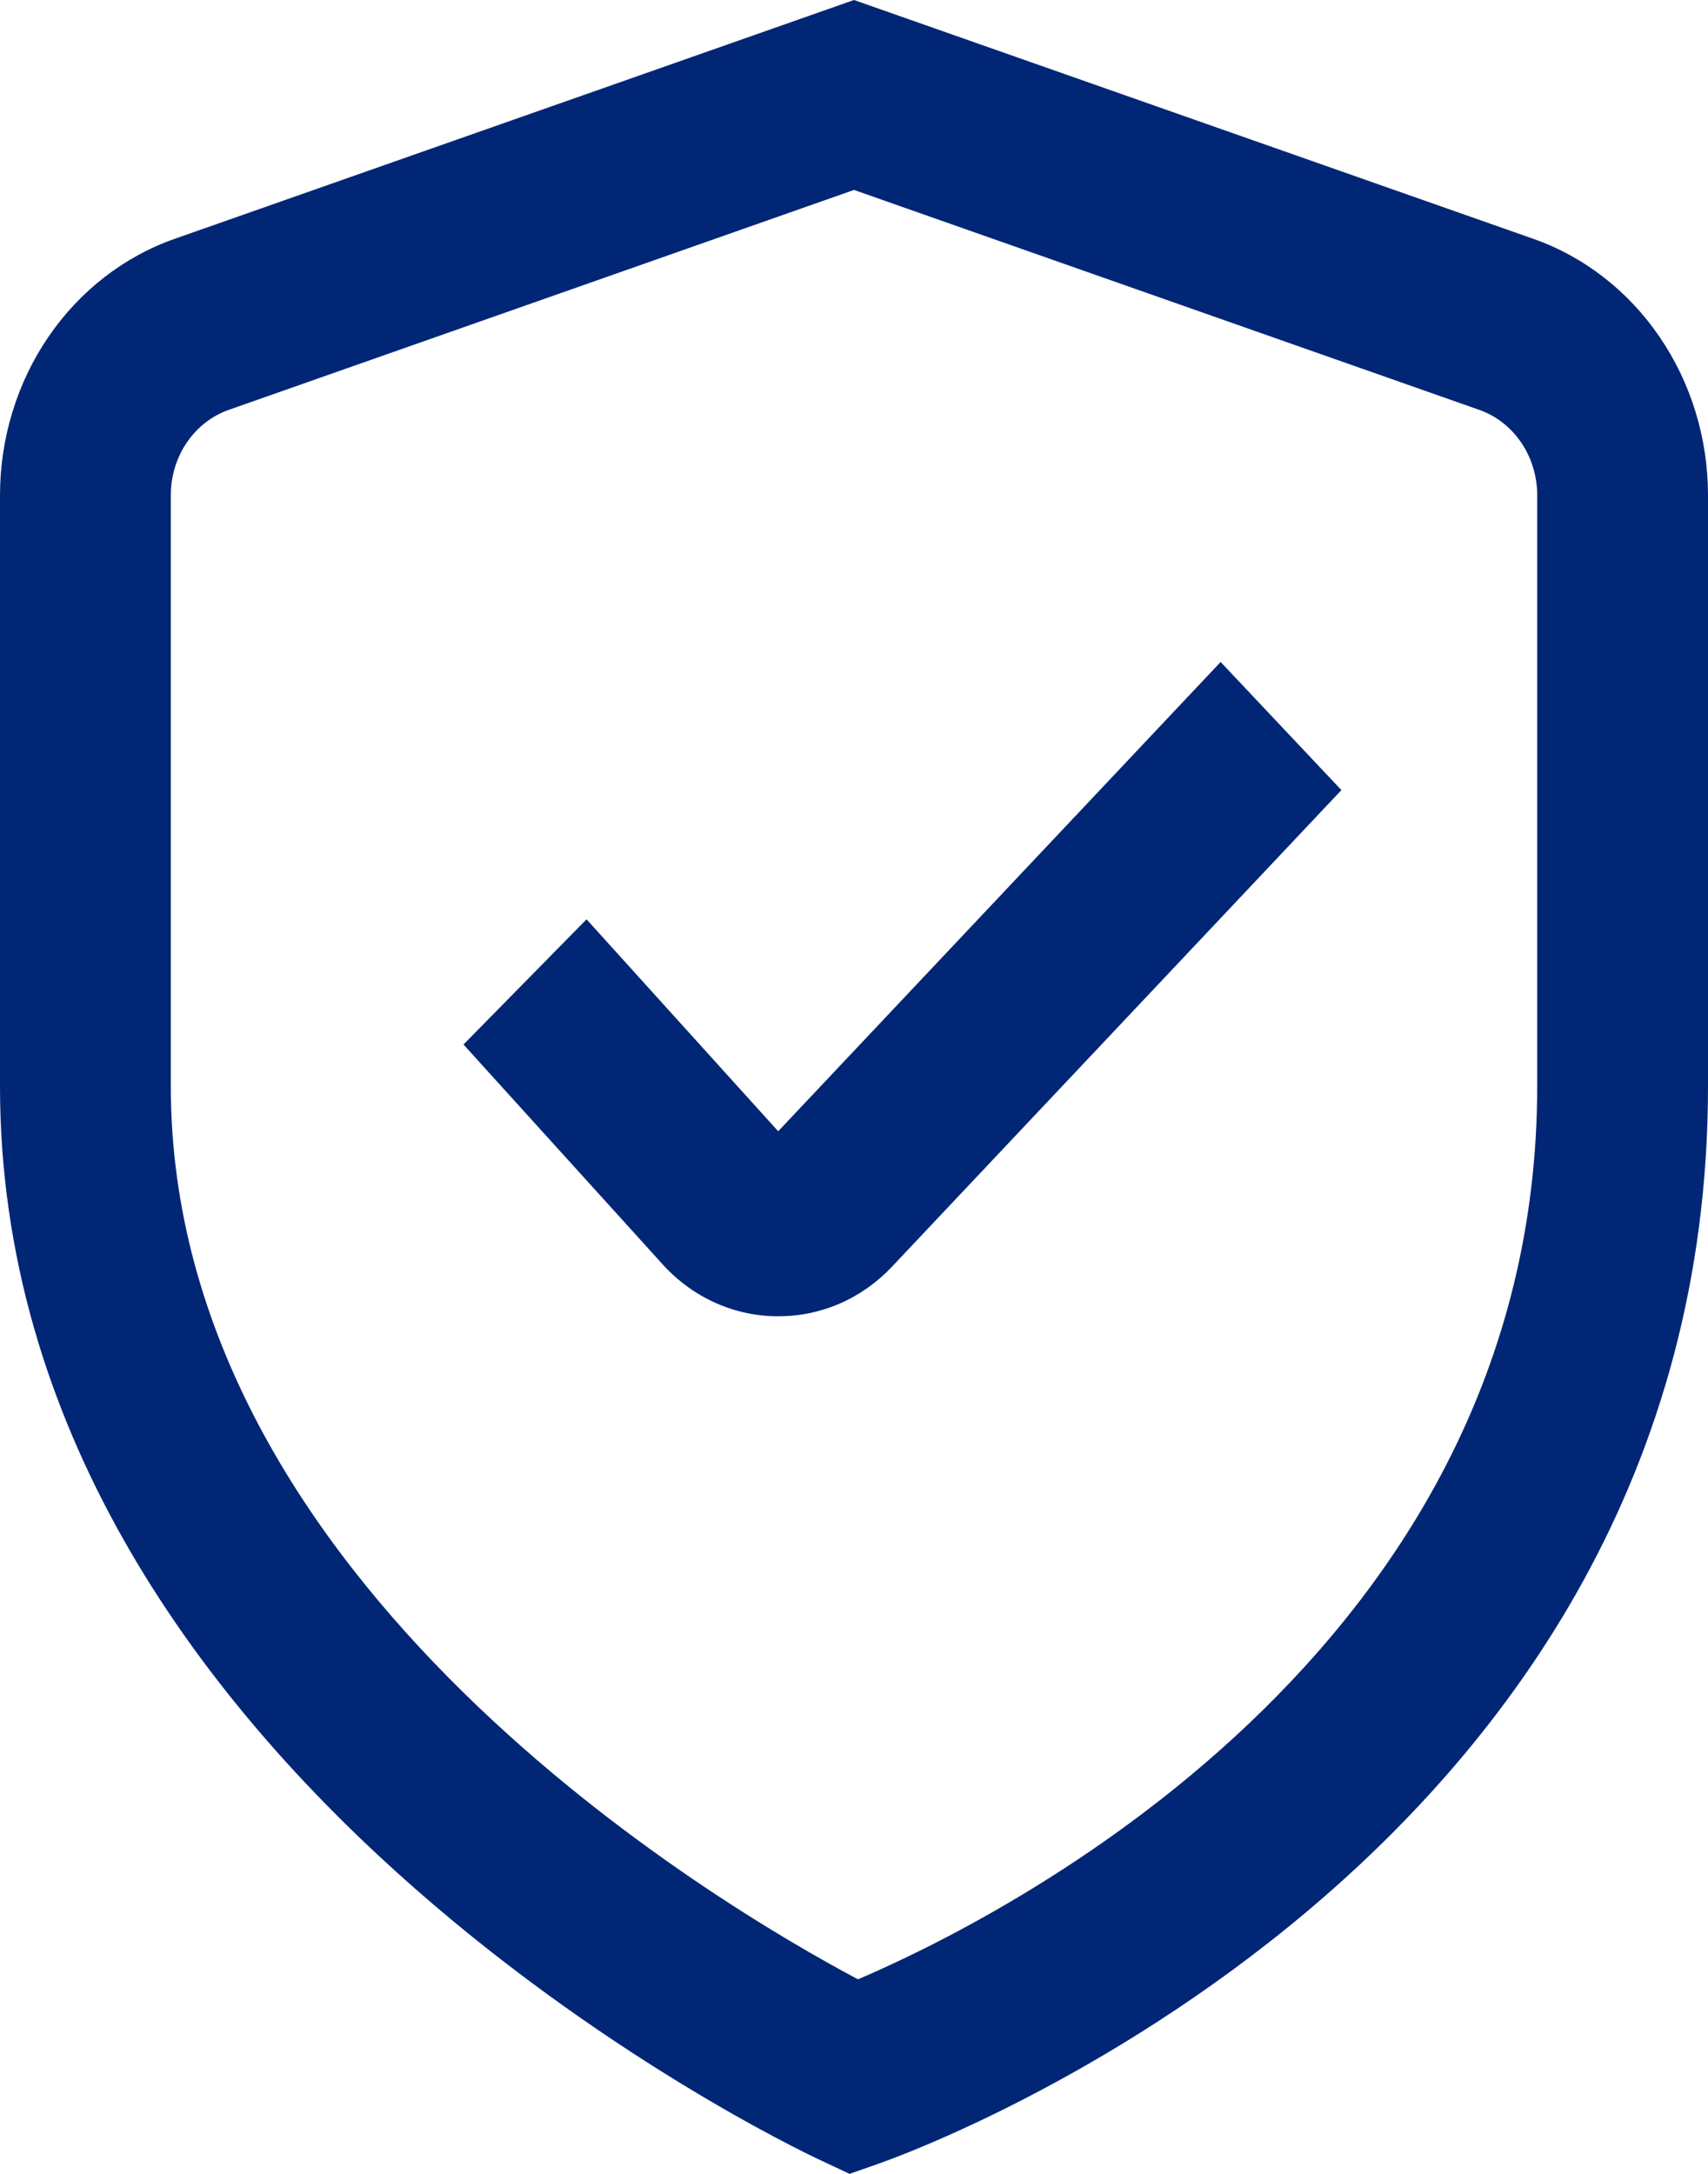 <?xml version="1.0" encoding="UTF-8"?> <svg xmlns="http://www.w3.org/2000/svg" width="44" height="56" viewBox="0 0 44 56" fill="none"><path d="M21.886 56L21.107 55.634C20.24 55.23 0 45.535 0 27.979V12.756C0.001 11.291 0.437 9.864 1.247 8.678C2.058 7.491 3.2 6.606 4.512 6.148L22 0L39.488 6.148C40.8 6.606 41.942 7.491 42.752 8.678C43.563 9.864 43.999 11.291 44 12.756V27.979C44 47.992 23.566 55.407 22.695 55.715L21.886 56ZM22 4.893L5.905 10.554C5.467 10.705 5.085 11 4.815 11.396C4.545 11.791 4.4 12.268 4.4 12.756V27.979C4.4 40.798 18.568 49.114 22.103 50.988C25.632 49.483 39.6 42.593 39.6 27.979V12.756C39.6 12.268 39.455 11.791 39.185 11.396C38.914 11 38.533 10.705 38.095 10.554L22 4.893Z" fill="#002675"></path><path d="M20.044 33.907H19.972C19.415 33.898 18.866 33.769 18.357 33.529C17.848 33.288 17.391 32.94 17.013 32.507L11.94 26.907L15.11 23.682L20.047 29.142L31.445 17.053L34.556 20.353L22.981 32.628C22.596 33.037 22.138 33.36 21.634 33.58C21.129 33.799 20.589 33.91 20.044 33.907Z" fill="#002675"></path></svg> 